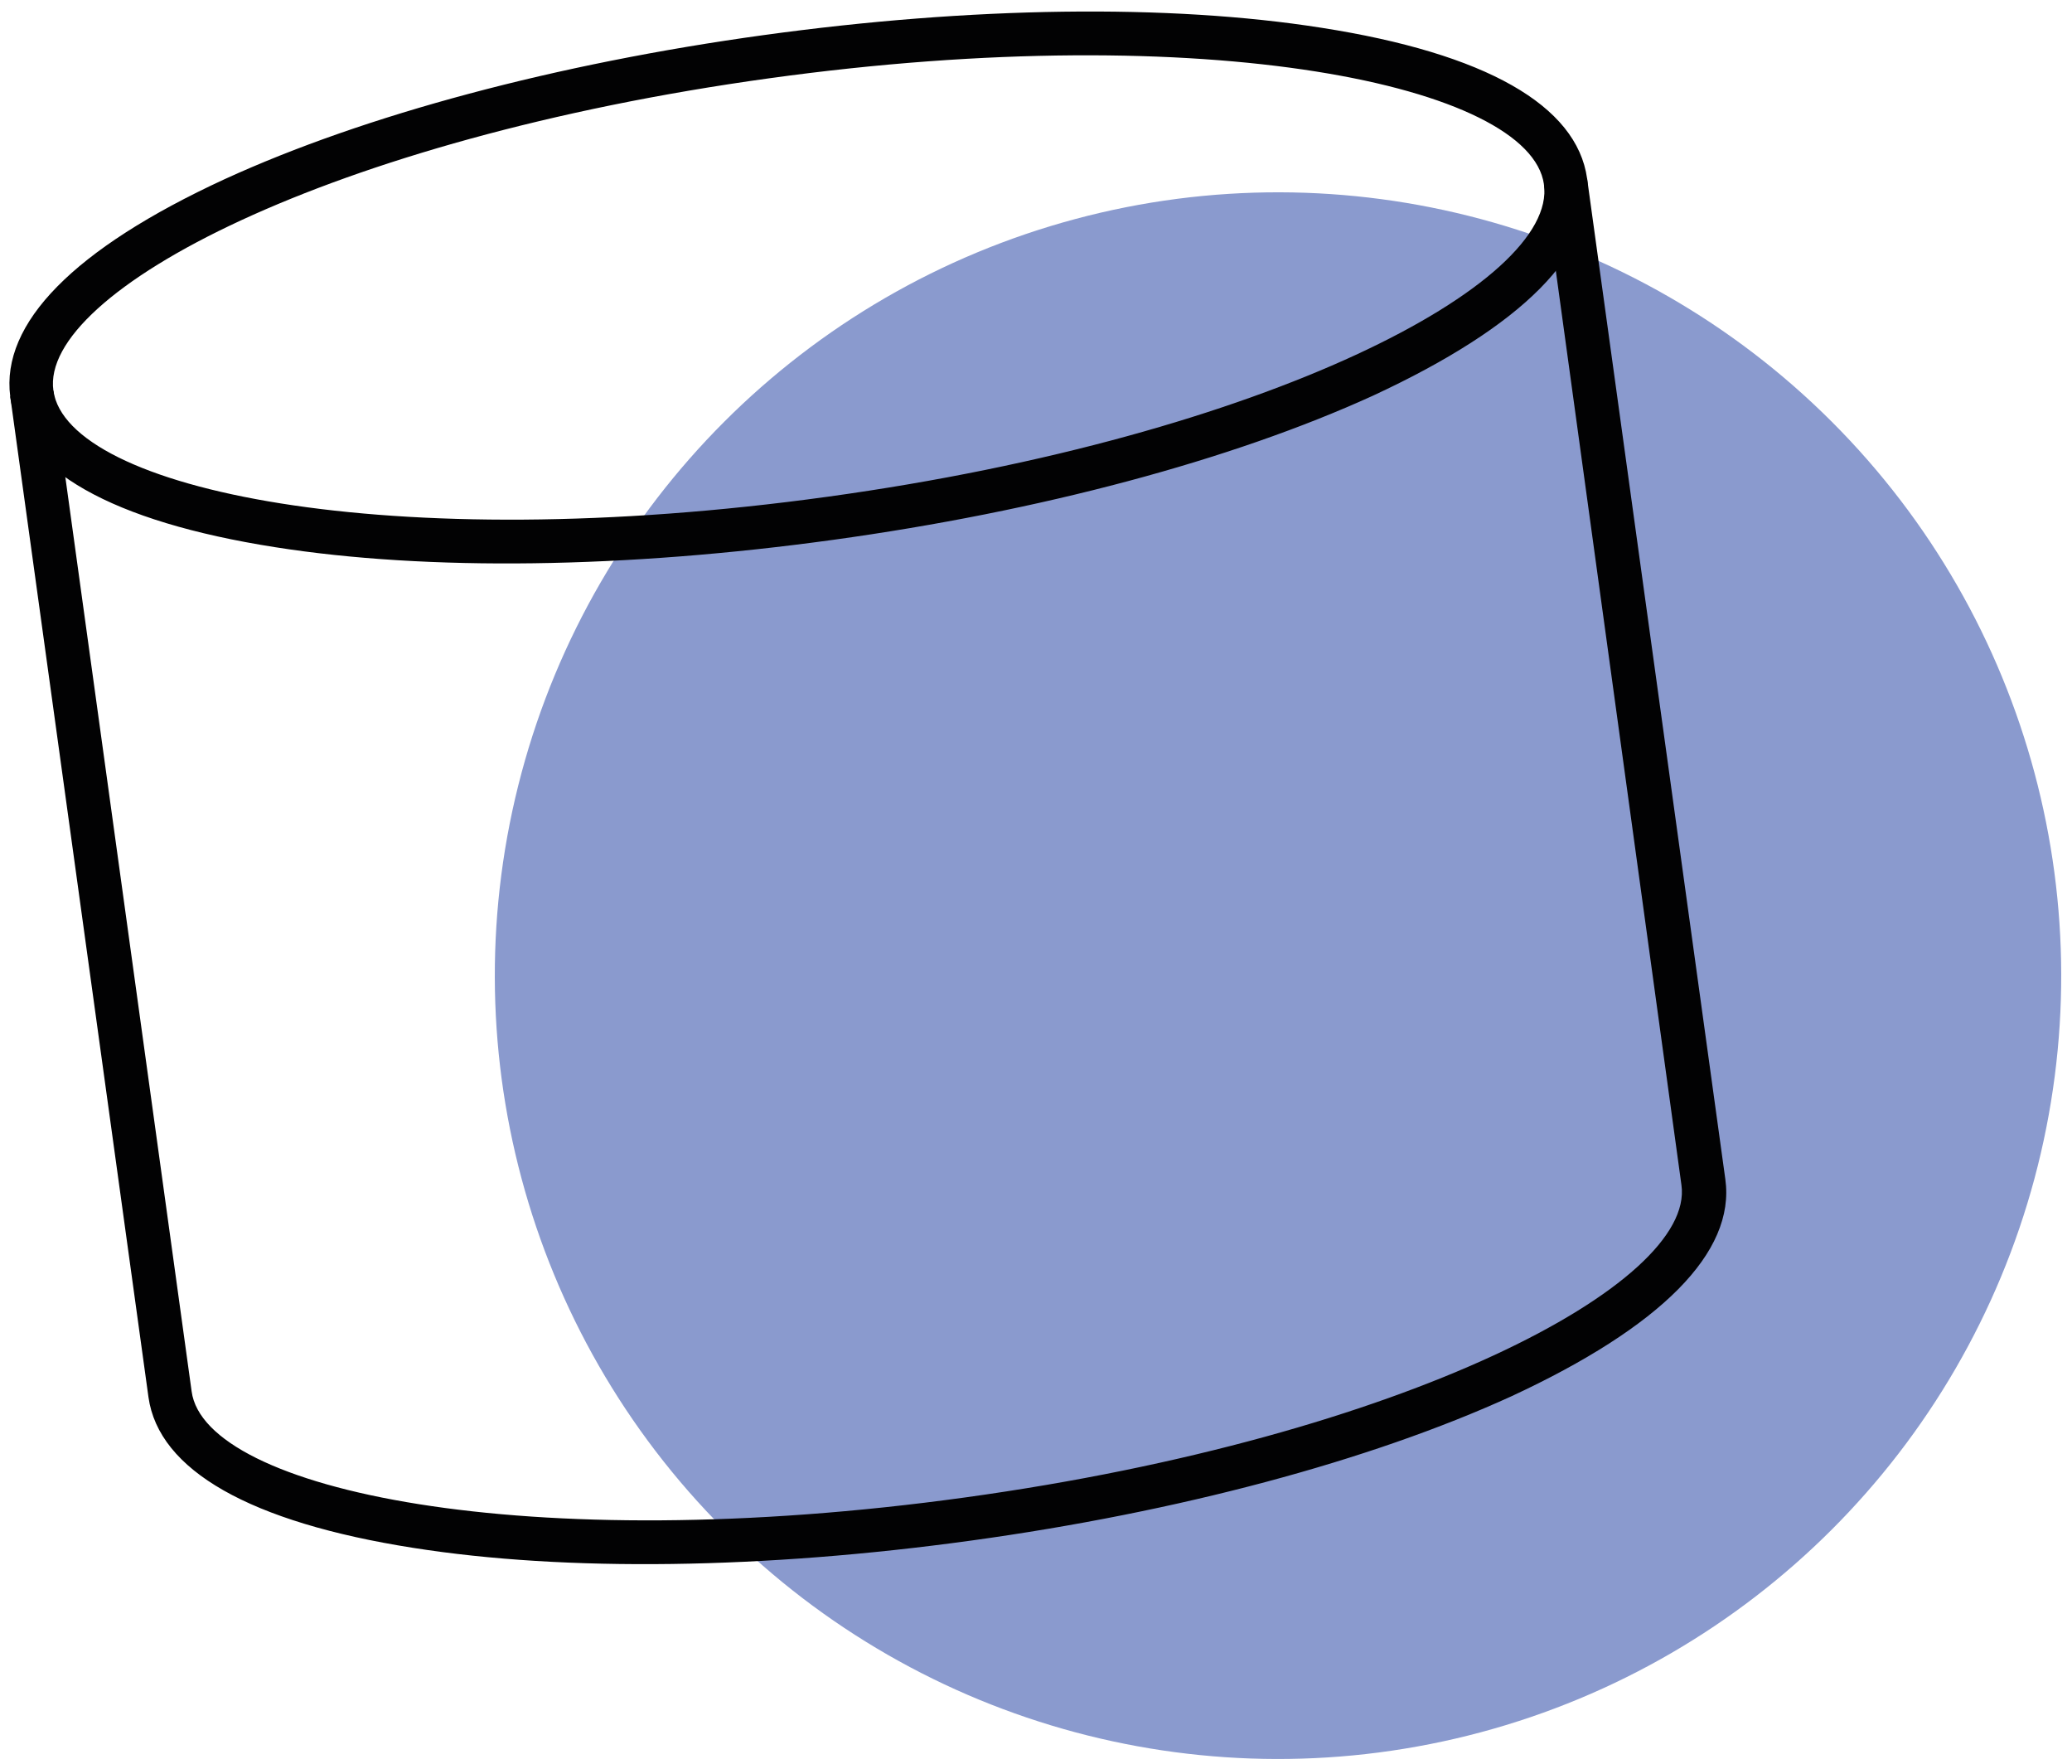 <?xml version="1.0" encoding="utf-8"?>
<!-- Generator: Adobe Illustrator 25.2.1, SVG Export Plug-In . SVG Version: 6.00 Build 0)  -->
<svg version="1.1" id="Layer_1" xmlns="http://www.w3.org/2000/svg" xmlns:xlink="http://www.w3.org/1999/xlink" x="0px" y="0px"
	 viewBox="0 0 283.3 241.2" style="enable-background:new 0 0 283.3 241.2;" xml:space="preserve">
<style type="text/css">
	.st0{fill:#8A9ACE;}
	.st1{fill:#020203;}
</style>
<ellipse transform="matrix(0.707 -0.707 0.707 0.707 -43.157 162.645)" class="st0" cx="174.8" cy="133.4" rx="107.1" ry="107.1"/>
<g>
	<g>
		<path class="st1" d="M113.9,73.8c-28.3,3.9-55.4,4.3-76.3,1C15.3,71.3,2.7,64.2,1.4,54.2S10.1,34,30.7,24.5
			c19.2-8.8,45.4-15.8,73.7-19.7s55.4-4.3,76.3-1c22.4,3.5,34.9,10.6,36.3,20.6c1.4,10-8.8,20.2-29.3,29.7
			C168.4,62.9,142.2,69.9,113.9,73.8z M105.2,10.7C45.1,19,5.4,39.9,7.3,53.4s45.8,22.8,105.9,14.5s99.8-29.2,97.9-42.7
			C209.2,11.7,165.2,2.4,105.2,10.7z"/>
	</g>
	<g>
		<path class="st1" d="M132.8,210.6c-28.3,3.9-55.4,4.3-76.3,1C34.2,208.1,21.7,201,20.3,191L1.4,54.2l5.9-0.8l18.9,136.8
			C28,203.7,72,213,132,204.7c60.1-8.3,99.8-29.2,97.9-42.7L211.1,25.2l5.9-0.8l18.9,136.8c1.4,10-8.8,20.2-29.3,29.7
			C187.3,199.7,161.1,206.7,132.8,210.6z"/>
	</g>
</g>
</svg>

